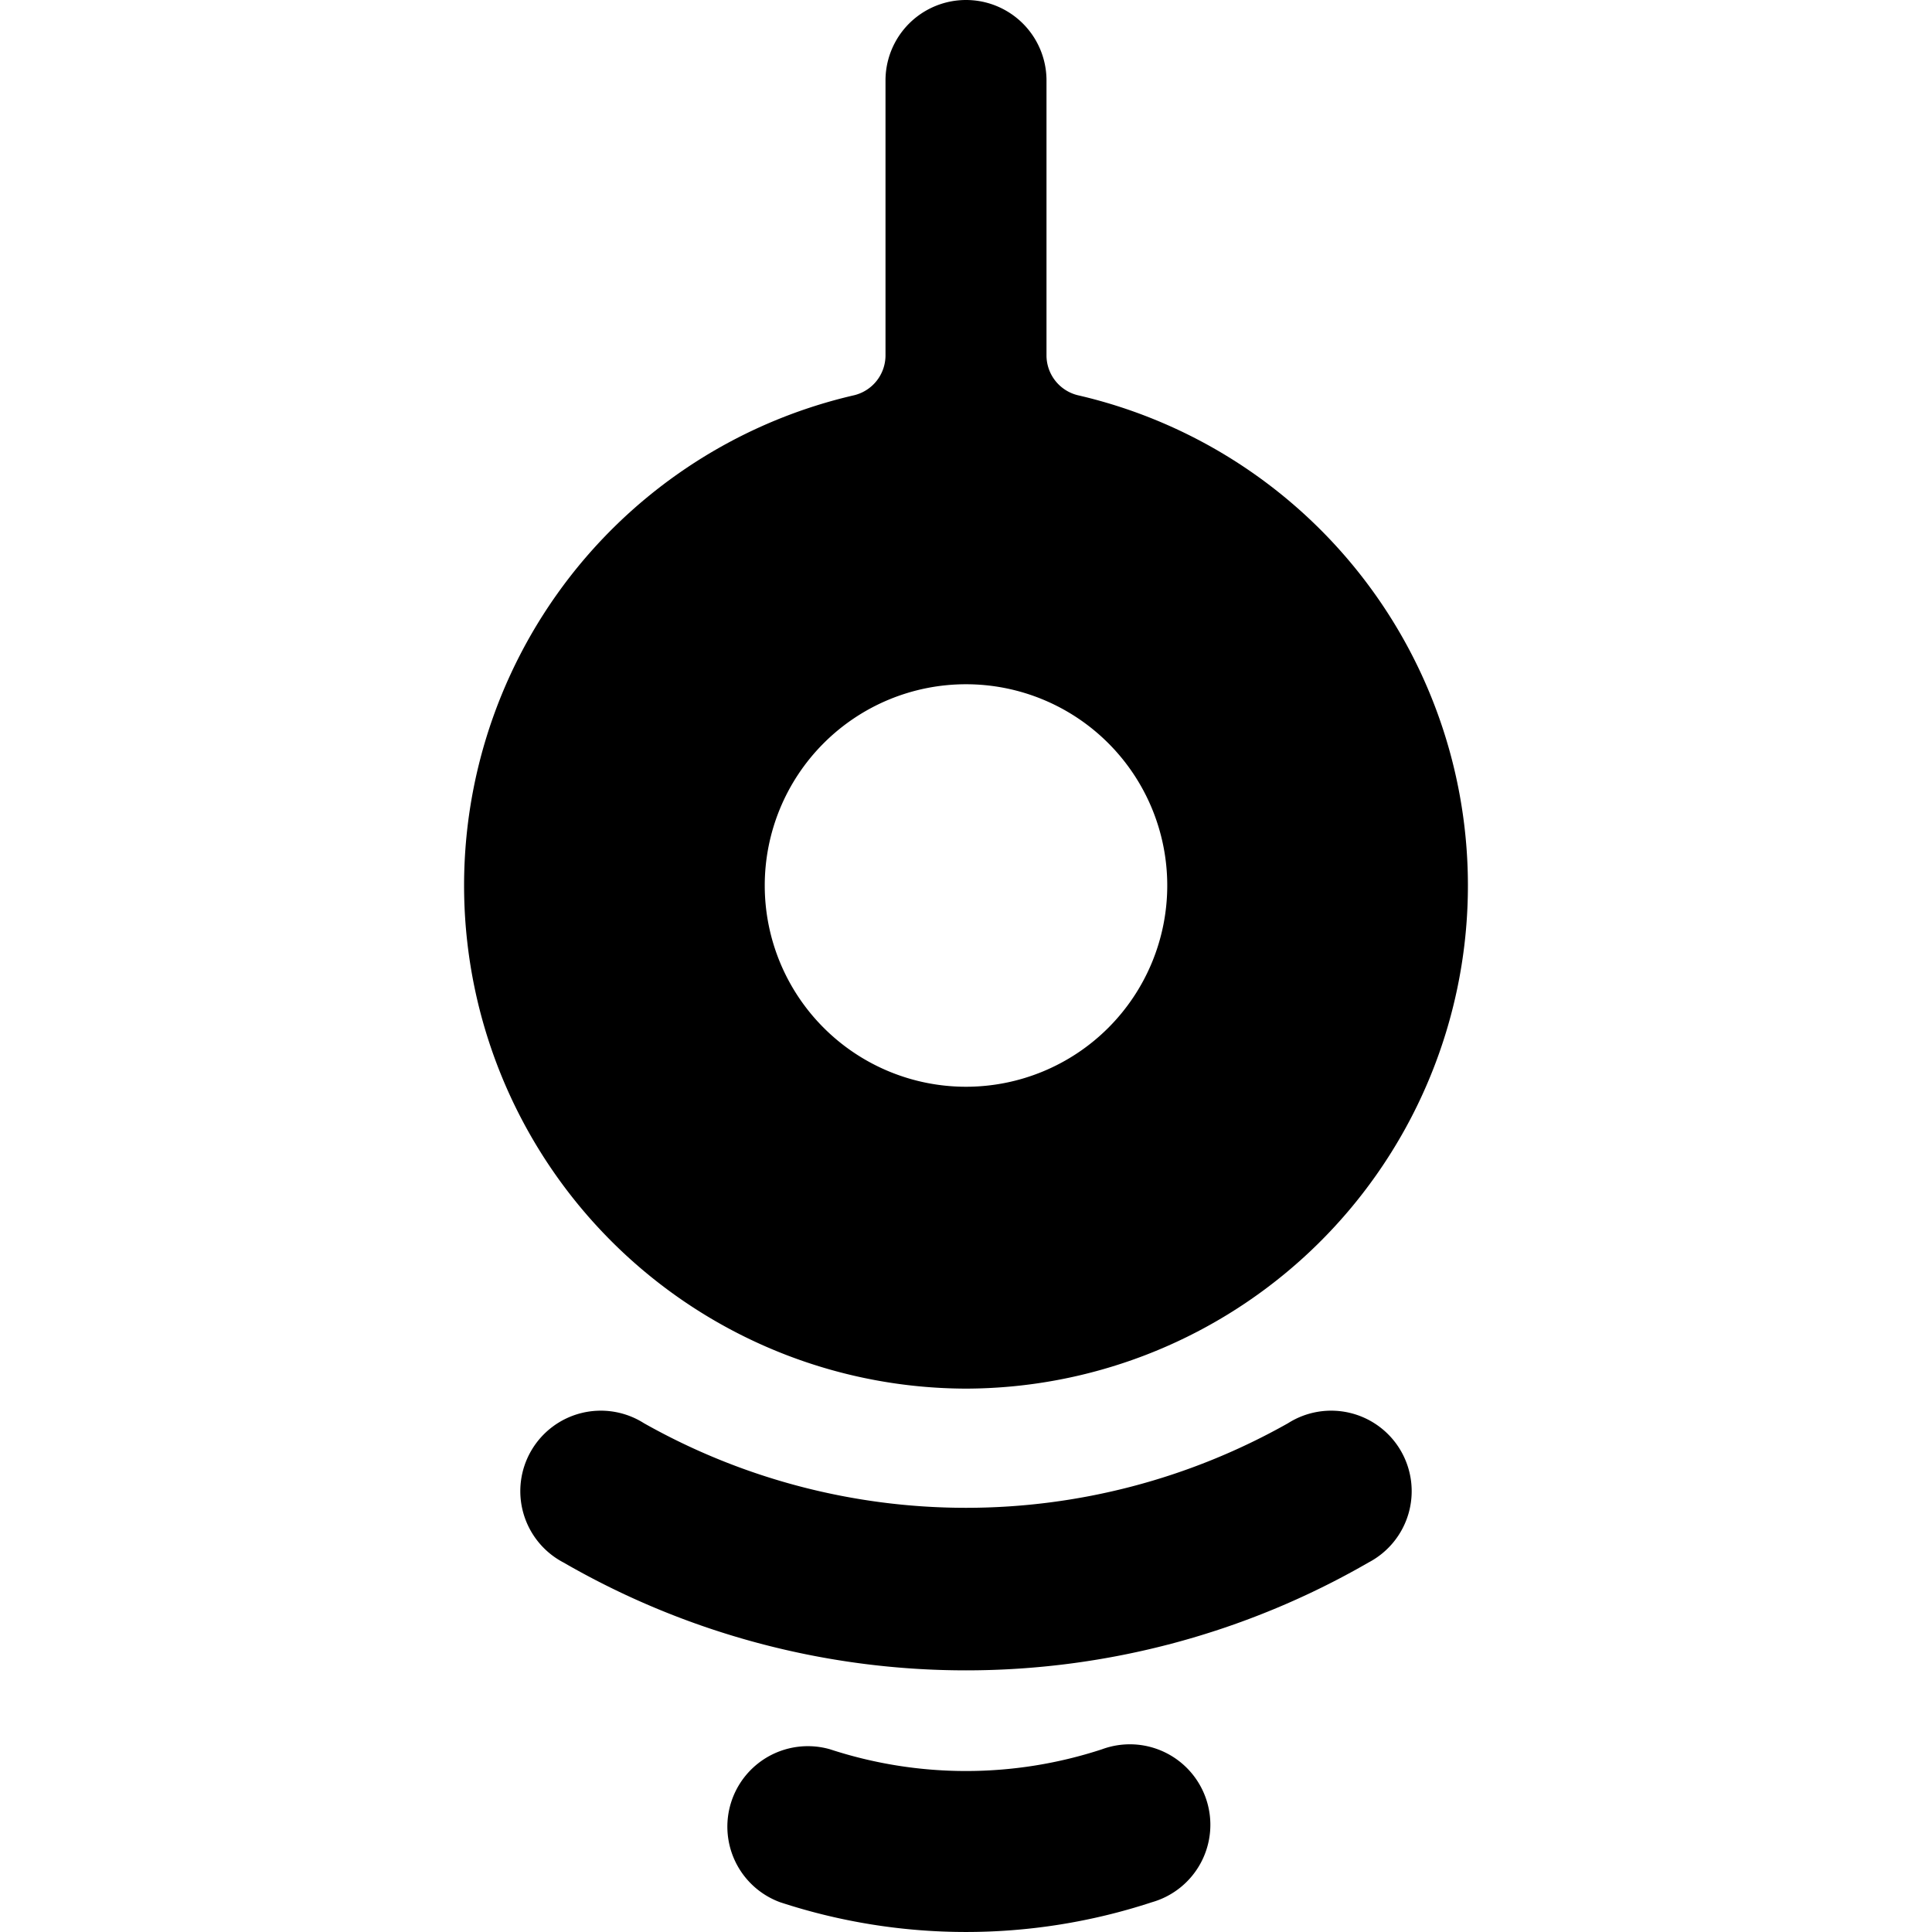 <svg xmlns="http://www.w3.org/2000/svg" viewBox="0 0 24 24"><g><path d="M13.69 21.73a5.42 5.42 0 0 1 -3.38 0 1 1 0 0 0 -0.62 1.9 7.4 7.4 0 0 0 4.62 0 1 1 0 1 0 -0.62 -1.9Z" fill="#000000" stroke-width="1"></path><path d="M12 17.25a6.25 6.25 0 0 0 1.39 -12.34 0.51 0.51 0 0 1 -0.39 -0.49V1a1 1 0 0 0 -2 0v3.42a0.51 0.51 0 0 1 -0.39 0.49A6.25 6.25 0 0 0 12 17.25Zm0 -8.75A2.5 2.5 0 1 1 9.5 11 2.5 2.5 0 0 1 12 8.5Z" fill="#000000" stroke-width="1"></path><path d="M16 17.68a8.14 8.14 0 0 1 -8 0 1 1 0 1 0 -1 1.73 10 10 0 0 0 10 0 1 1 0 1 0 -1 -1.73Z" fill="#000000" stroke-width="1"></path></g></svg>